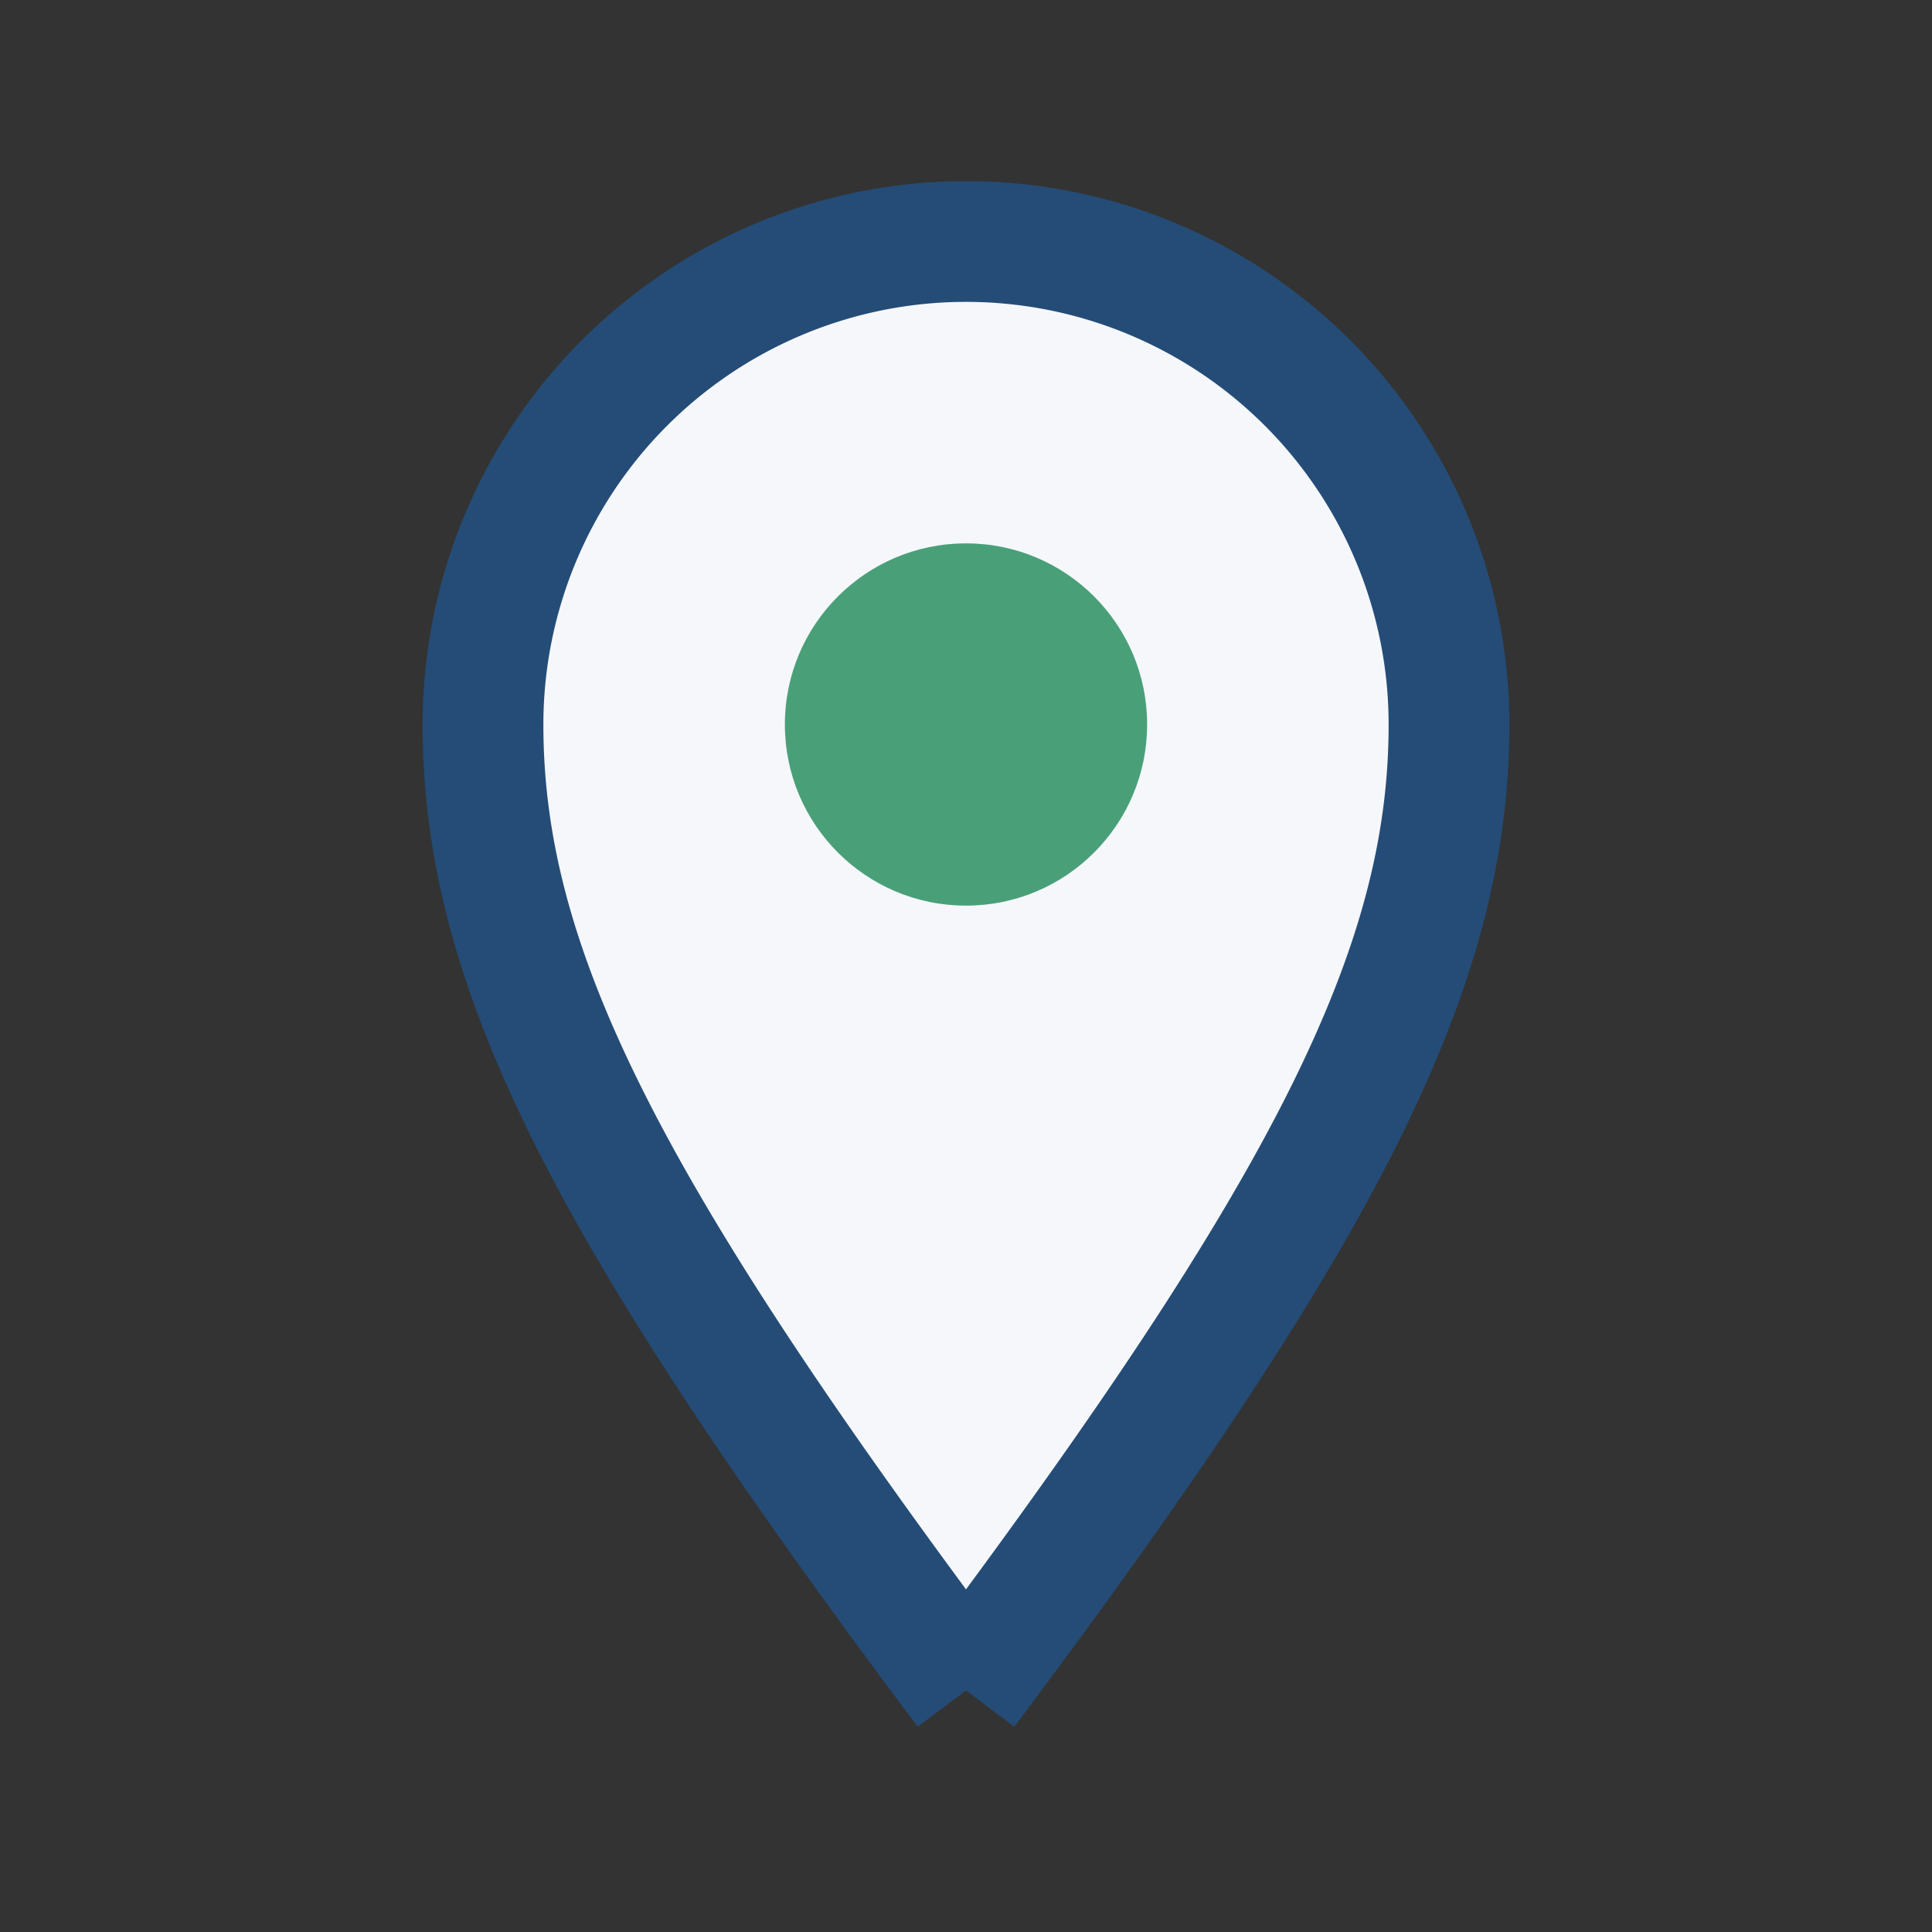 <?xml version="1.0" encoding="UTF-8"?>
<svg xmlns="http://www.w3.org/2000/svg" width="32" height="32" viewBox="0 0 32 32"><rect x="0" y="0" width="32" height="32" fill="#333333" stroke="none"/><path d="M16 28c6-8 8-12 8-16a8 8 0 1 0-16 0c0 4 2 8 8 16" fill="#F5F7FA" stroke="#244C77" stroke-width="2"/><circle cx="16" cy="12" r="3" fill="#49A078"/></svg>